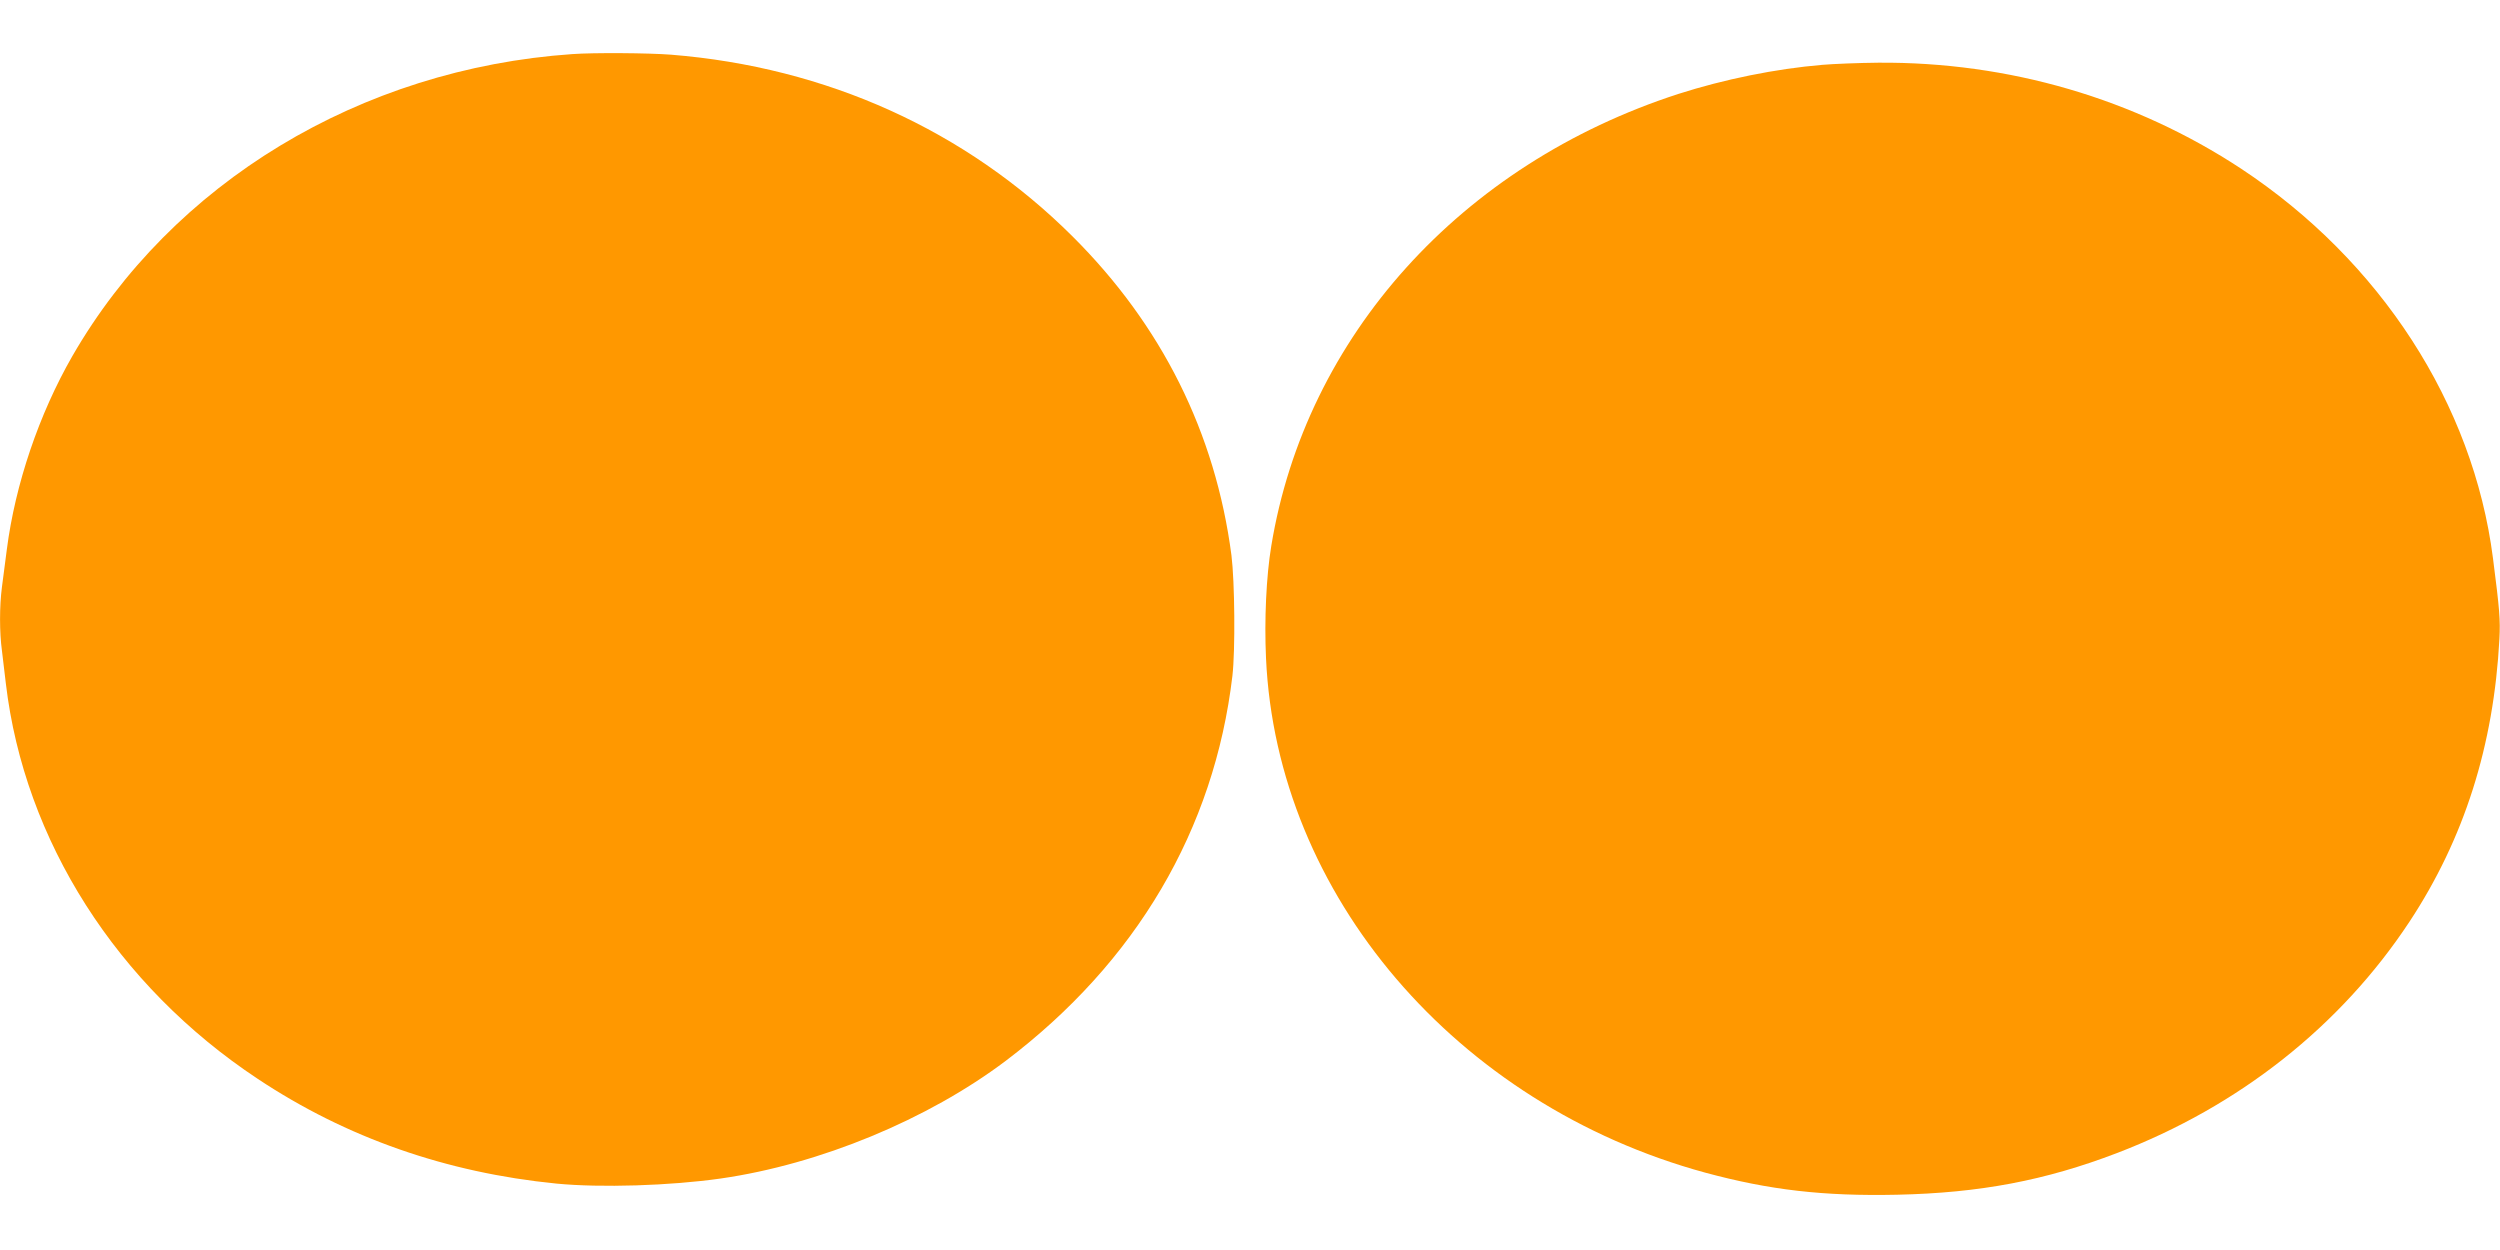 <?xml version="1.0" standalone="no"?>
<!DOCTYPE svg PUBLIC "-//W3C//DTD SVG 20010904//EN"
 "http://www.w3.org/TR/2001/REC-SVG-20010904/DTD/svg10.dtd">
<svg version="1.0" xmlns="http://www.w3.org/2000/svg"
 width="1280pt" height="640pt" viewBox="0 0 1280 640"
 preserveAspectRatio="xMidYMid meet">
<g transform="translate(0,640) scale(0.1,-0.1)"
fill="#ff9800" stroke="none">
<path d="M2930 6123 c-1085 -75 -2049 -659 -2560 -1547 -170 -296 -292 -655
-335 -989 -8 -61 -19 -148 -25 -192 -13 -100 -13 -232 0 -327 5 -40 14 -116
20 -168 95 -803 568 -1546 1290 -2024 453 -301 965 -480 1529 -536 227 -22
582 -11 841 26 508 73 1061 302 1460 603 667 505 1067 1183 1160 1971 15 130
12 481 -5 617 -82 627 -357 1178 -814 1633 -545 543 -1259 866 -2055 930 -118
9 -395 11 -506 3z"/>
<path d="M9330 6068 c-238 -20 -503 -74 -737 -149 -1114 -361 -1908 -1242
-2084 -2314 -26 -157 -36 -379 -27 -575 55 -1212 973 -2286 2249 -2634 329
-89 605 -121 982 -113 423 9 759 73 1125 213 627 240 1146 651 1498 1184 281
426 432 903 461 1449 5 99 1 149 -33 413 -101 789 -576 1523 -1289 1994 -545
359 -1190 548 -1859 543 -100 -1 -228 -6 -286 -11z"/>
</g>
</svg>
